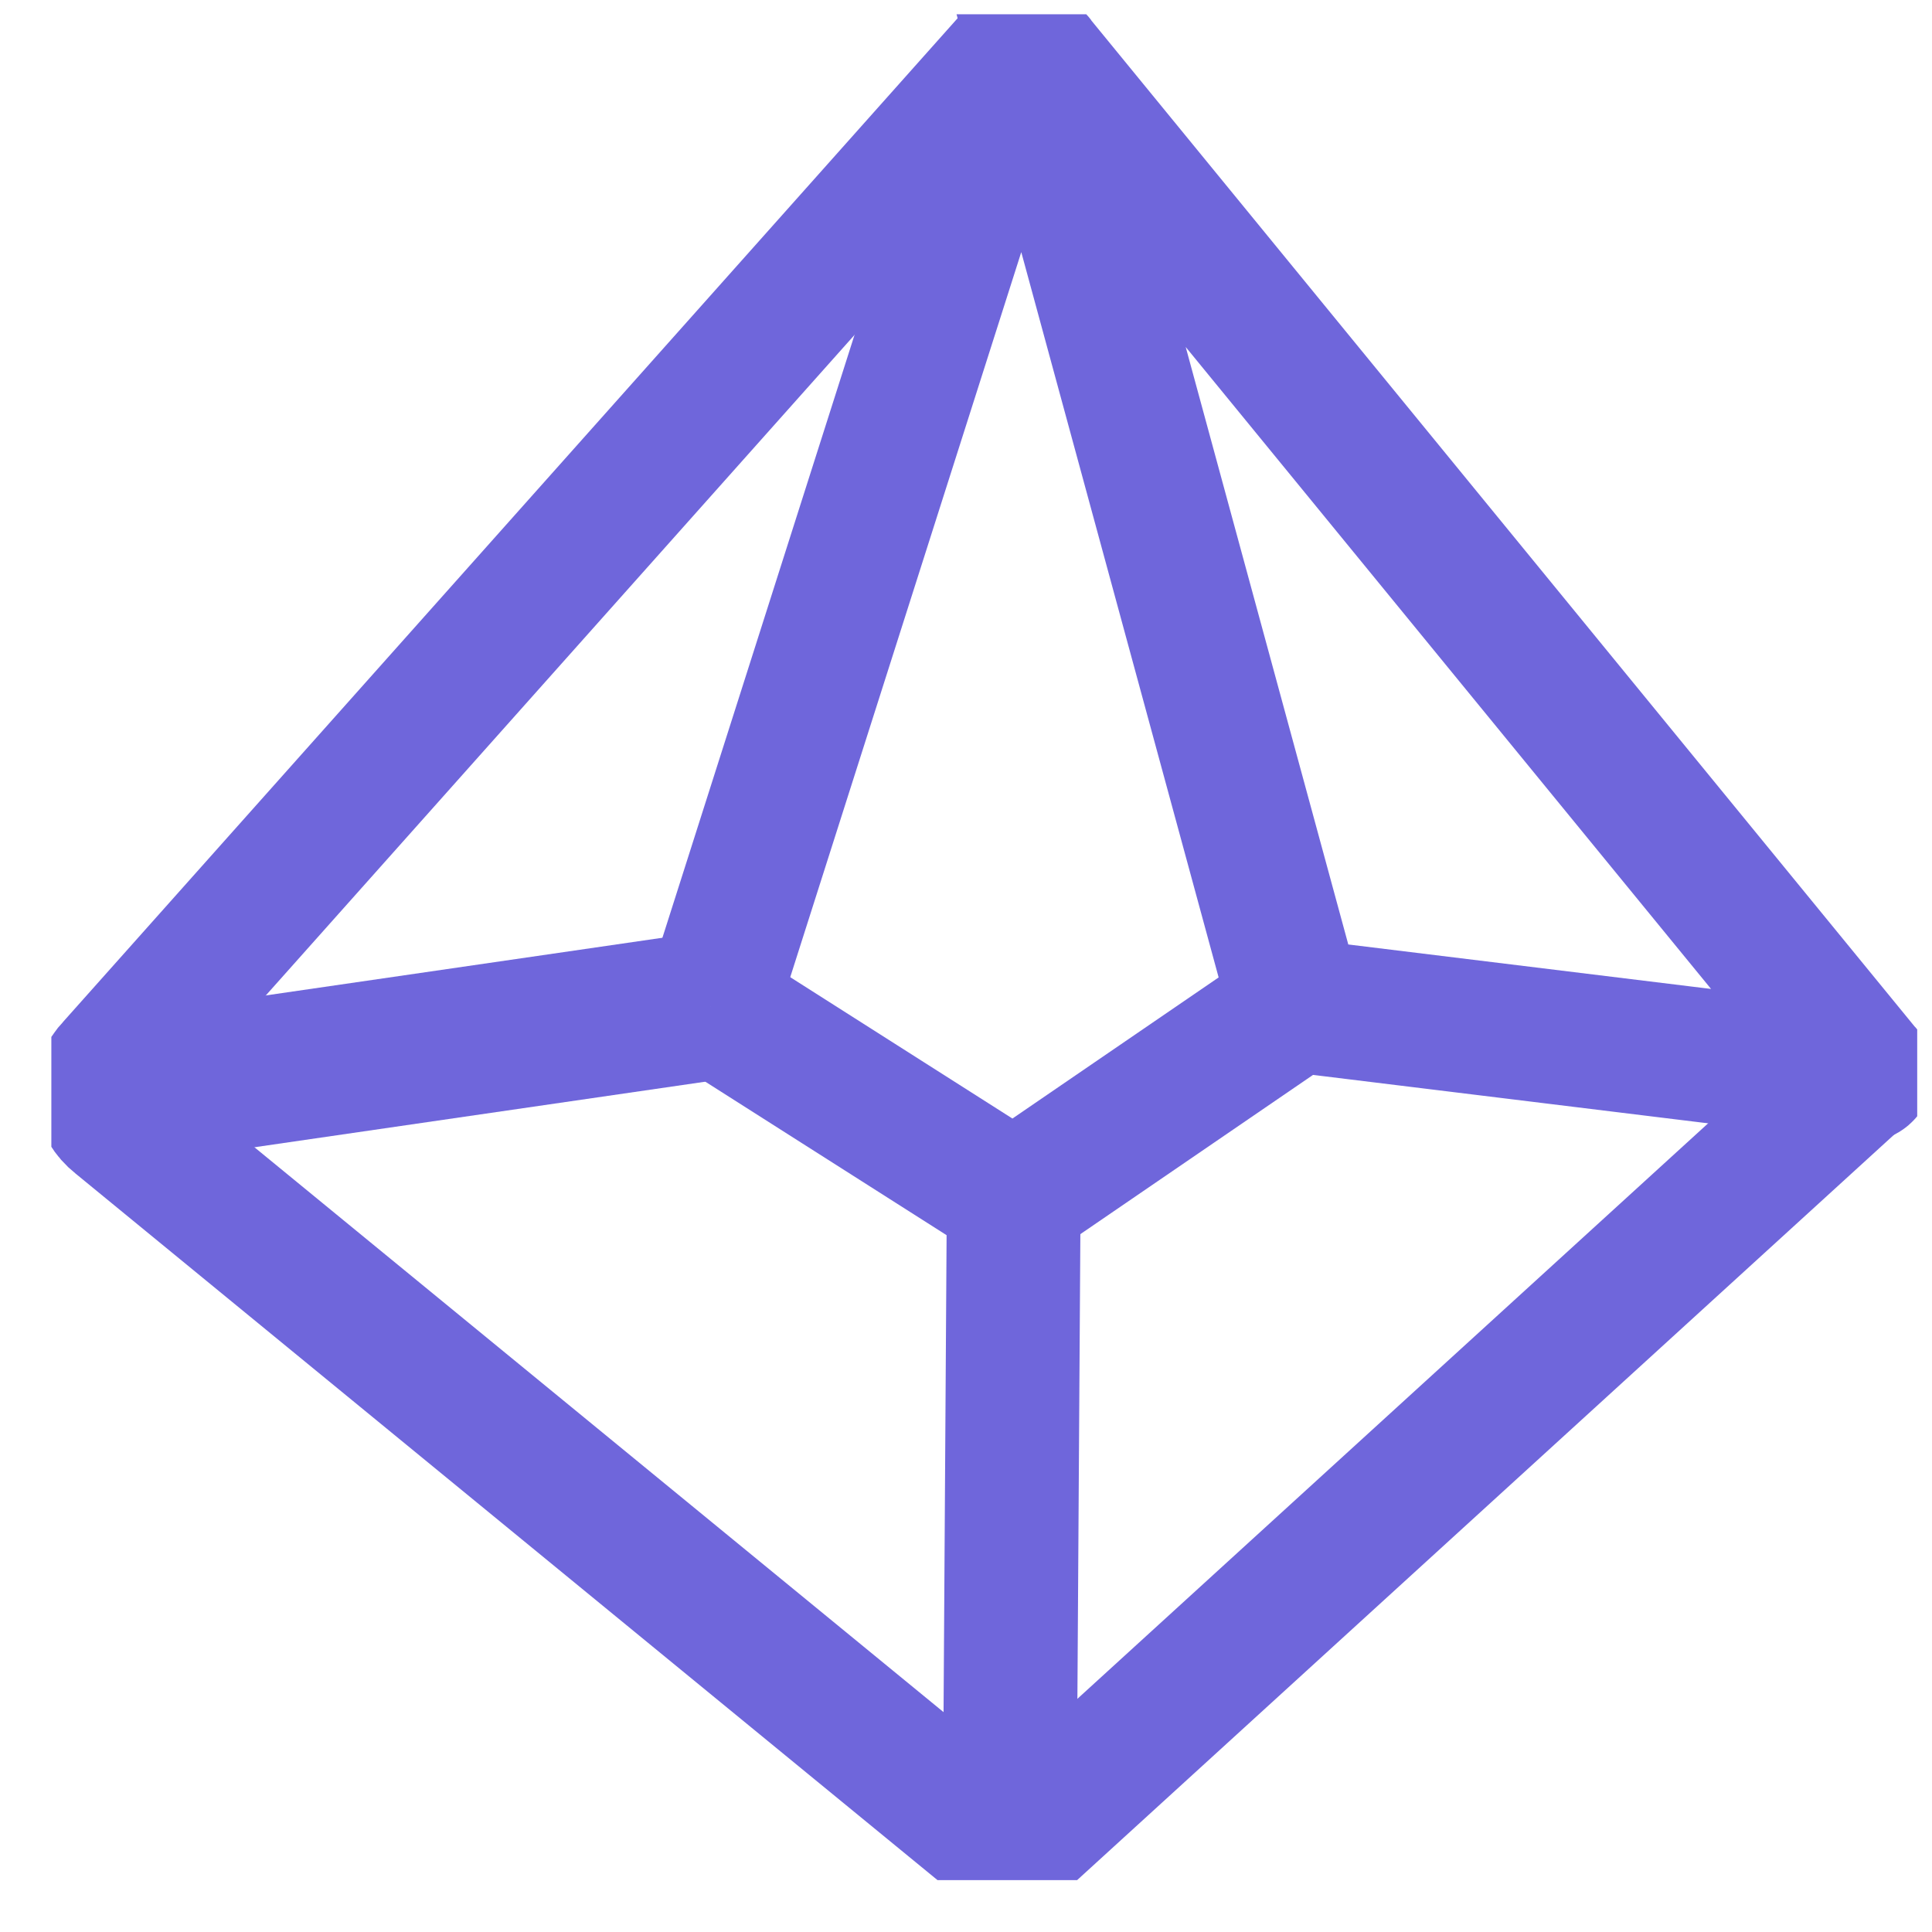 <svg width="26" height="26" viewBox="0 0 26 26" fill="none" xmlns="http://www.w3.org/2000/svg">
<g clip-path="url(#clip0_260_6273)">
<path d="M25.093 14.414L13.88 24.645C13.839 24.679 13.789 24.706 13.733 24.724C13.678 24.743 13.618 24.752 13.557 24.752C13.497 24.752 13.437 24.743 13.382 24.724C13.326 24.706 13.277 24.679 13.235 24.645L1.581 15.092C1.458 14.995 1.384 14.867 1.373 14.732C1.361 14.597 1.412 14.463 1.518 14.354L13.593 0.806" stroke="#6F66DB" stroke-width="1.8" stroke-miterlimit="10"/>
<path d="M9.564 13.536L13.643 16.131L17.435 13.536" stroke="#6F66DB" stroke-width="1.8" stroke-miterlimit="10"/>
<path d="M13.642 16.131L13.586 24.92" stroke="#6F66DB" stroke-width="1.8" stroke-miterlimit="10"/>
<path d="M1.16 14.758L9.563 13.536" stroke="#6F66DB" stroke-width="2" stroke-miterlimit="10"/>
<path d="M13.98 0.833L25.094 14.414C25.099 14.416 25.102 14.42 25.104 14.424C25.107 14.427 25.108 14.432 25.109 14.436C25.109 14.44 25.108 14.444 25.106 14.448C25.105 14.452 25.102 14.456 25.098 14.459C25.094 14.463 25.09 14.465 25.085 14.467C25.08 14.469 25.074 14.47 25.069 14.47C25.063 14.47 25.058 14.47 25.053 14.468C25.047 14.467 25.043 14.465 25.038 14.462L17.435 13.53L13.98 0.833ZM13.98 0.833C13.965 0.805 13.94 0.781 13.907 0.764C13.875 0.747 13.837 0.738 13.797 0.738C13.758 0.738 13.72 0.747 13.687 0.764C13.655 0.781 13.63 0.805 13.615 0.833L9.564 13.546" stroke="#6F66DB" stroke-width="1.8" stroke-miterlimit="10"/>
</g>
<defs>
<clipPath id="clip0_260_6273">
<rect width="25.11" height="25.11" fill="white" transform="translate(0.691 0.192)"/>
</clipPath>
</defs>
</svg>
